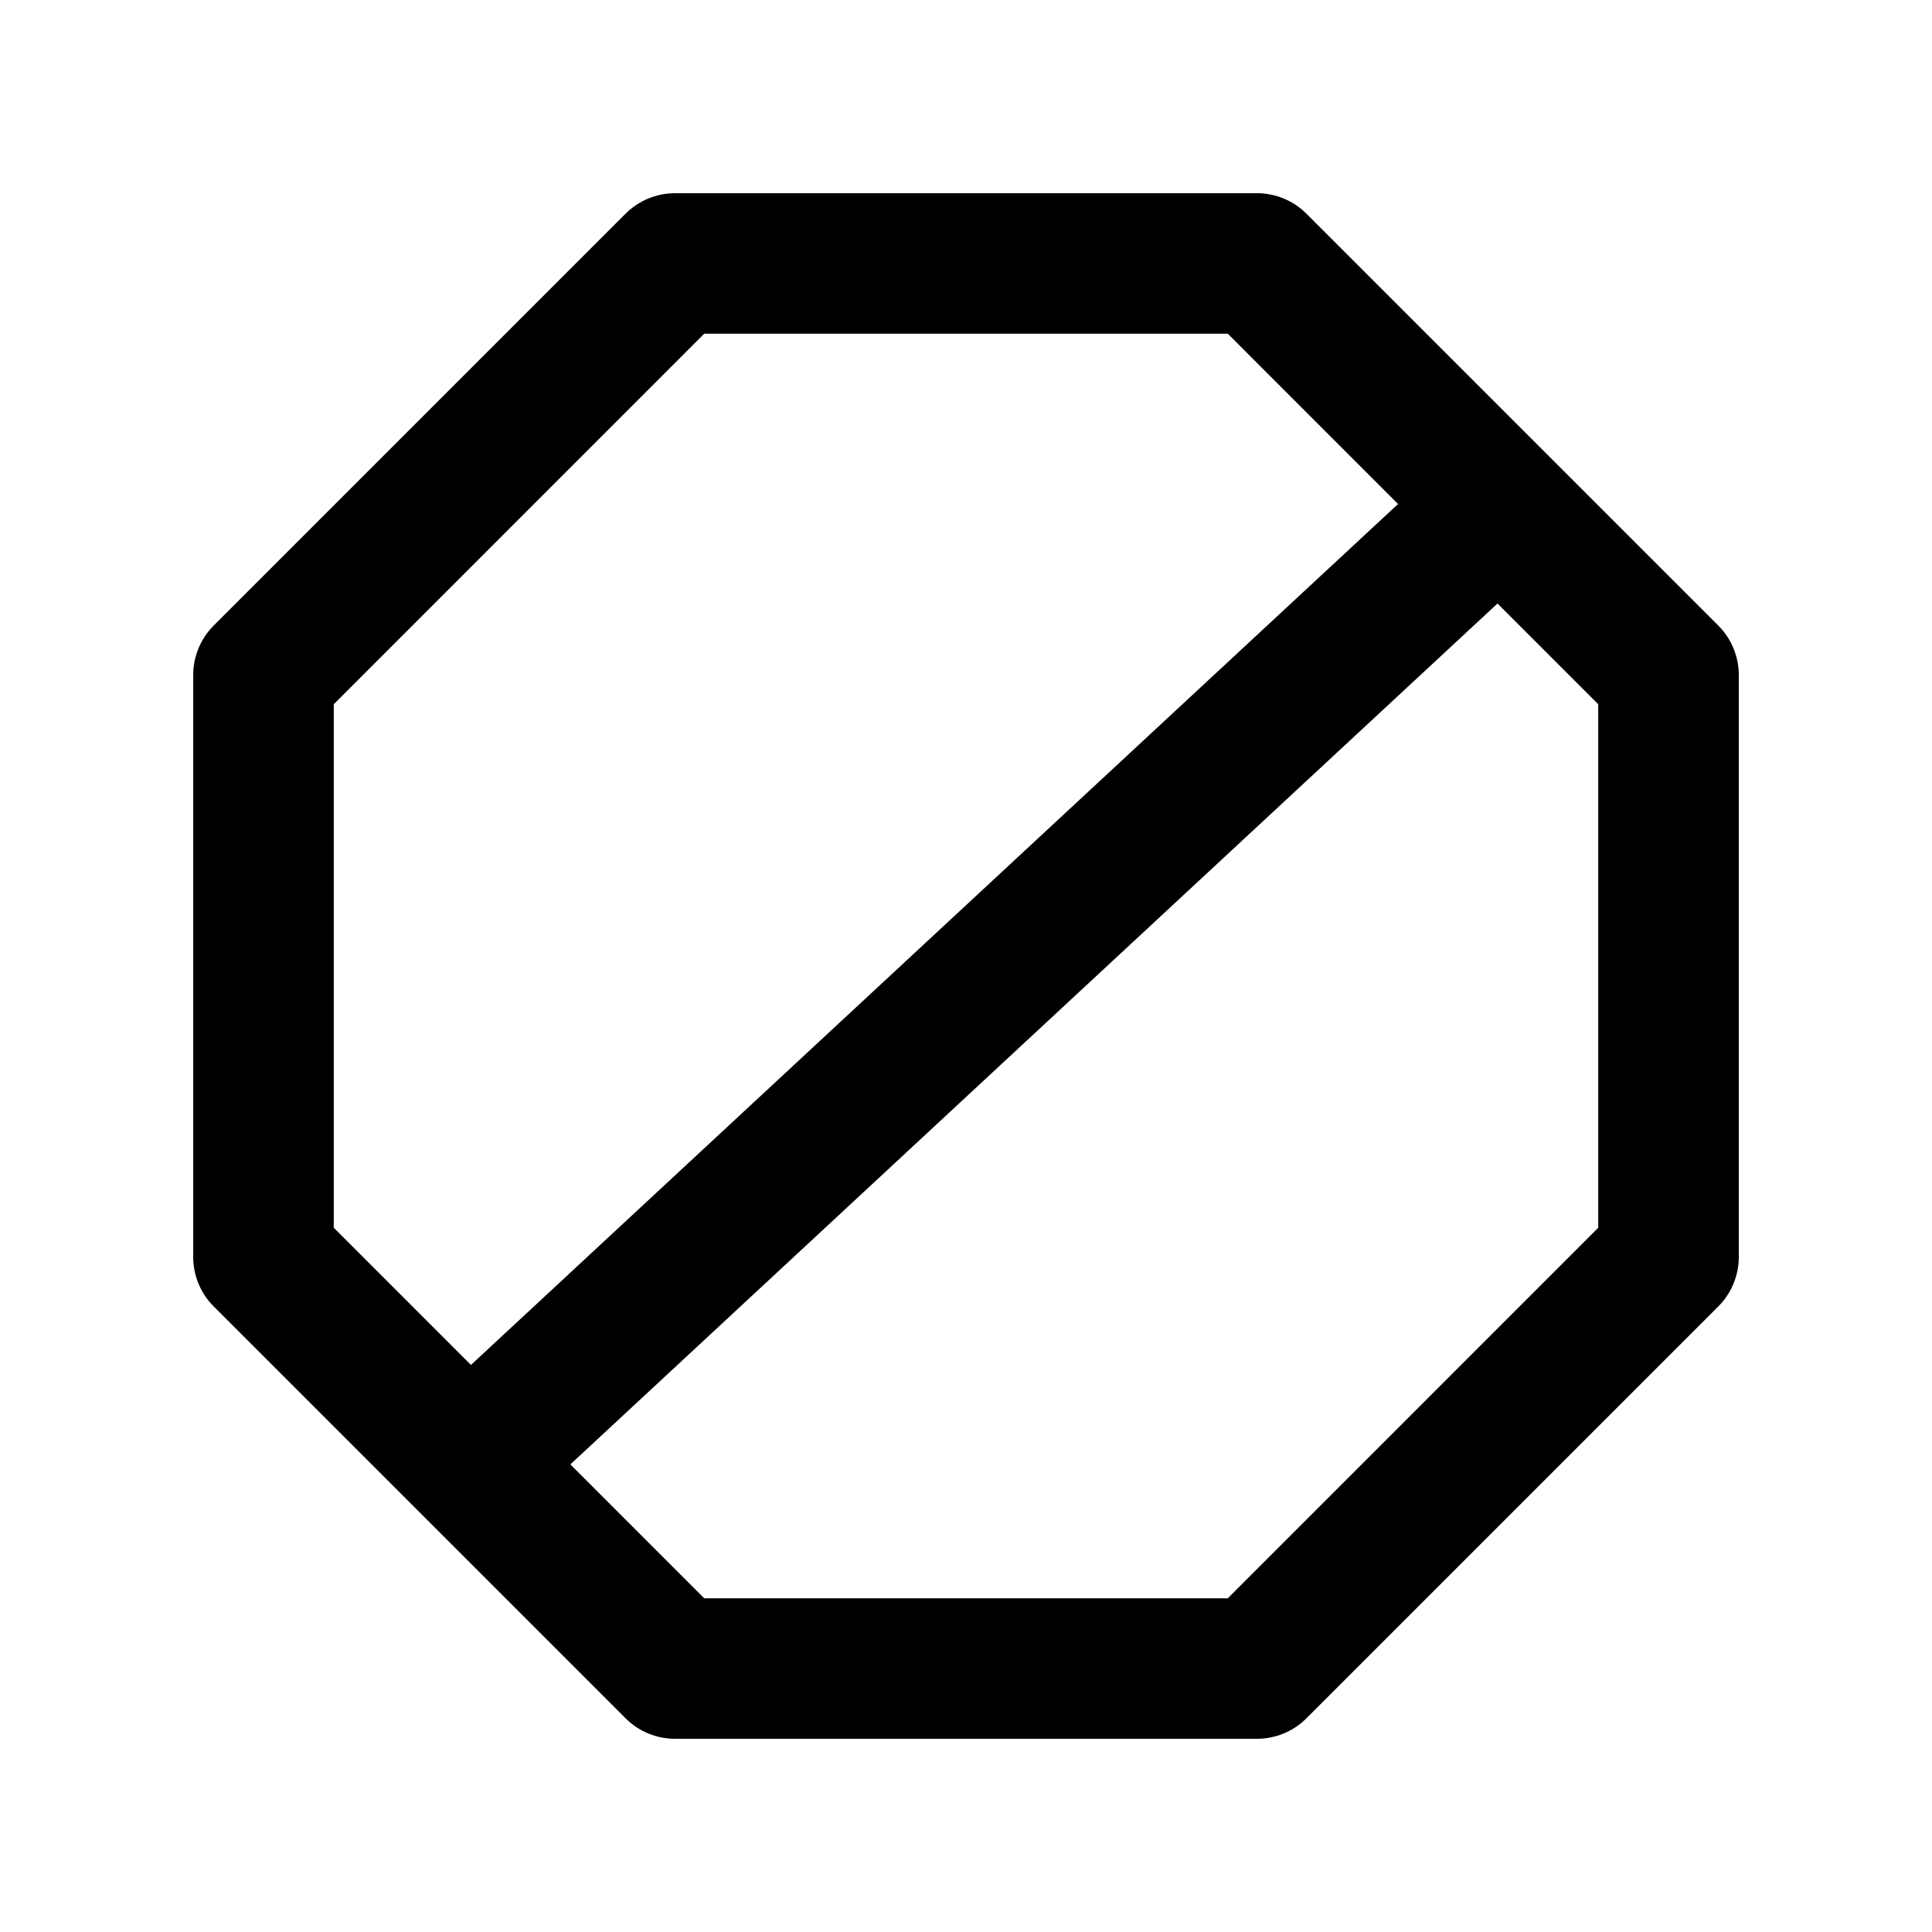 <svg xmlns="http://www.w3.org/2000/svg" width="40" height="40" fill="none" viewBox="0 0 40 40">
    <path fill="#000" fill-rule="evenodd" d="M12.95 4.426c.272-.273.642-.426 1.028-.426h12.044c.386 0 .756.153 1.028.426l8.524 8.524c.273.272.426.642.426 1.028v12.044c0 .386-.153.756-.426 1.028l-8.524 8.524c-.272.273-.642.426-1.028.426H13.978c-.386 0-.756-.153-1.028-.426L4.426 27.05C4.153 26.778 4 26.408 4 26.022V13.978c0-.386.153-.756.426-1.028l8.524-8.524zm1.63 2.483l-7.67 7.672v10.838l7.67 7.672h10.84l7.67-7.672V14.581l-7.67-7.672H14.58z" clip-rule="evenodd"/>
    <path fill="#000" fill-rule="evenodd" d="M31.248 10.283c.546.589.512 1.509-.076 2.056L10.808 31.248c-.589.546-1.509.512-2.056-.076-.546-.59-.512-1.51.076-2.056l20.364-18.91c.589-.546 1.51-.512 2.056.077z" clip-rule="evenodd"/>
</svg>
